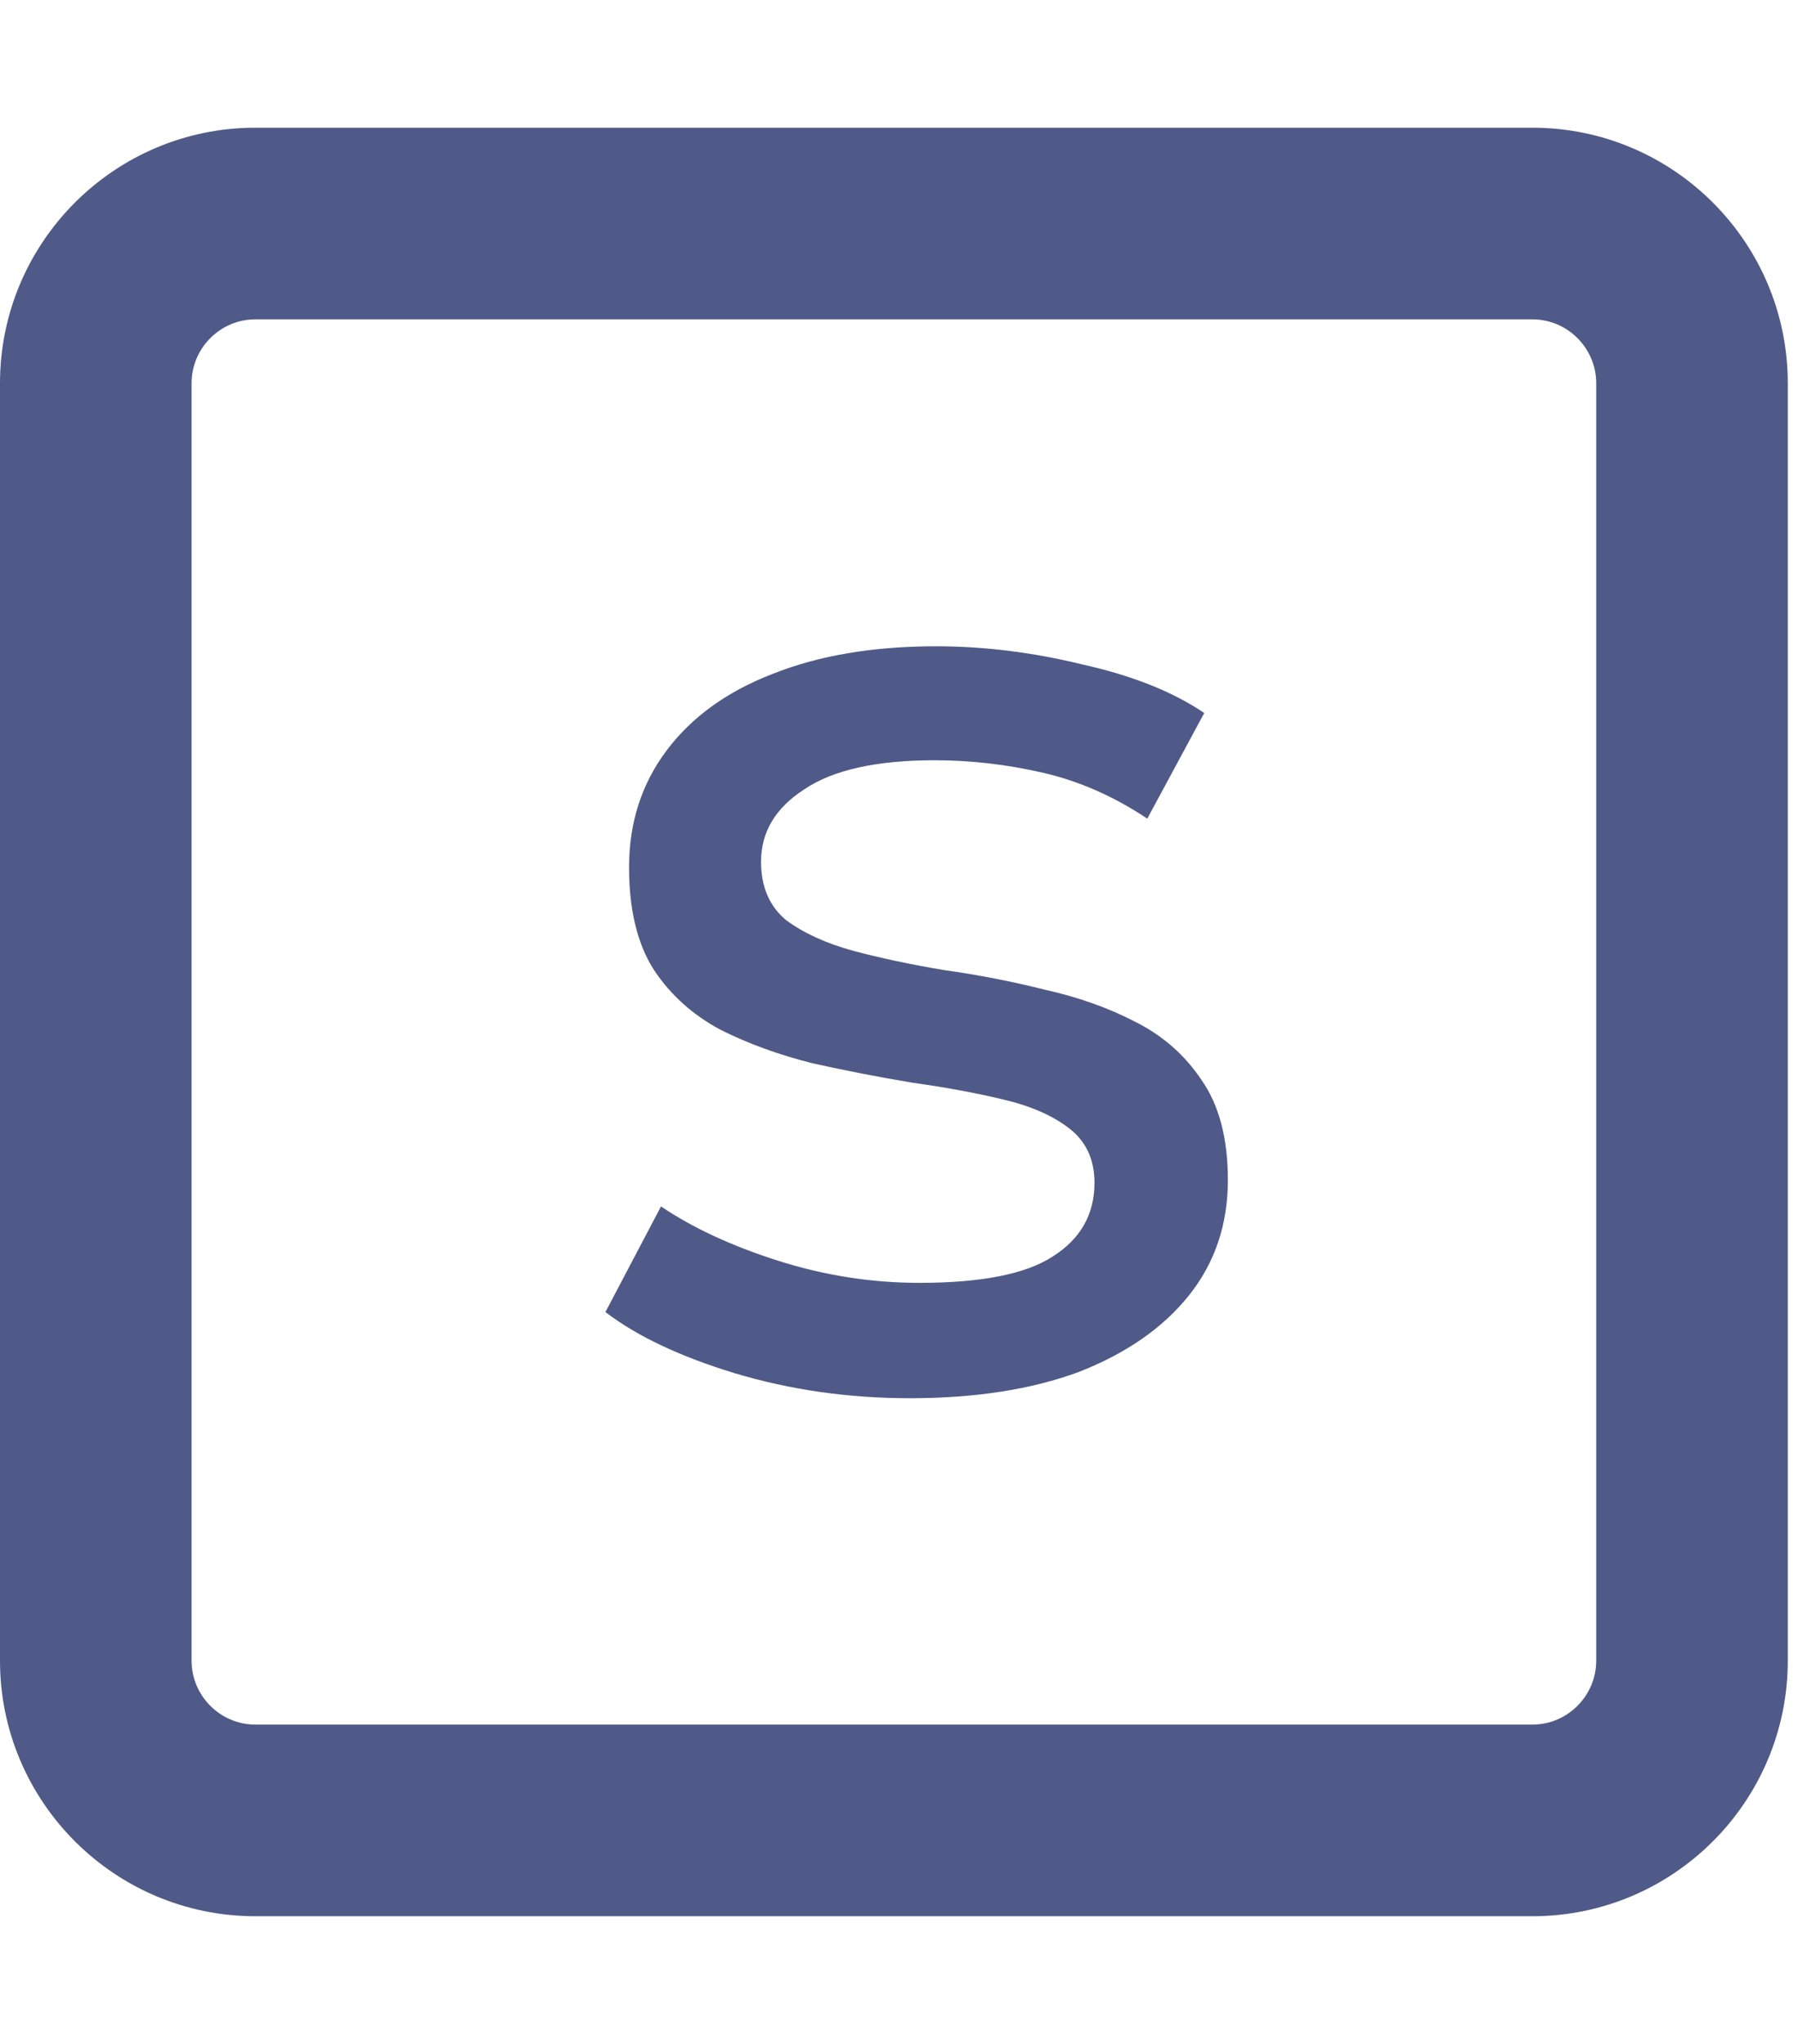 <svg width="22" height="25" viewBox="0 0 22 25" fill="none" xmlns="http://www.w3.org/2000/svg">
<g clip-path="url(#clip0_1_17)">
<path d="M18.75 3.906C19.18 3.906 19.531 4.258 19.531 4.688V20.312C19.531 20.742 19.18 21.094 18.75 21.094H3.125C2.695 21.094 2.344 20.742 2.344 20.312V4.688C2.344 4.258 2.695 3.906 3.125 3.906H18.75ZM3.125 1.562C1.401 1.562 0 2.964 0 4.688V20.312C0 22.036 1.401 23.438 3.125 23.438H18.75C20.474 23.438 21.875 22.036 21.875 20.312V4.688C21.875 2.964 20.474 1.562 18.75 1.562H3.125Z" fill="#4F5A88"/>
<path d="M11.131 17.102C10.383 17.102 9.669 17 8.989 16.796C8.32 16.592 7.793 16.343 7.408 16.048L8.088 14.756C8.473 15.017 8.949 15.238 9.516 15.419C10.083 15.6 10.661 15.691 11.25 15.691C12.009 15.691 12.553 15.583 12.882 15.368C13.222 15.153 13.392 14.852 13.392 14.467C13.392 14.184 13.29 13.963 13.086 13.804C12.882 13.645 12.61 13.526 12.27 13.447C11.941 13.368 11.573 13.3 11.165 13.243C10.757 13.175 10.349 13.096 9.941 13.005C9.533 12.903 9.159 12.767 8.819 12.597C8.479 12.416 8.207 12.172 8.003 11.866C7.799 11.549 7.697 11.129 7.697 10.608C7.697 10.064 7.85 9.588 8.156 9.18C8.462 8.772 8.893 8.46 9.448 8.245C10.015 8.018 10.683 7.905 11.454 7.905C12.043 7.905 12.638 7.979 13.239 8.126C13.851 8.262 14.35 8.46 14.735 8.721L14.038 10.013C13.63 9.741 13.205 9.554 12.763 9.452C12.321 9.35 11.879 9.299 11.437 9.299C10.723 9.299 10.19 9.418 9.839 9.656C9.488 9.883 9.312 10.177 9.312 10.54C9.312 10.846 9.414 11.084 9.618 11.254C9.833 11.413 10.105 11.537 10.434 11.628C10.774 11.719 11.148 11.798 11.556 11.866C11.964 11.923 12.372 12.002 12.78 12.104C13.188 12.195 13.556 12.325 13.885 12.495C14.225 12.665 14.497 12.903 14.701 13.209C14.916 13.515 15.024 13.923 15.024 14.433C15.024 14.977 14.865 15.447 14.548 15.844C14.231 16.241 13.783 16.552 13.205 16.779C12.627 16.994 11.936 17.102 11.131 17.102Z" fill="#4F5A88"/>
</g>
<defs>
<clipPath id="clip0_1_17">
<rect width="21.875" height="25" fill="white"/>
</clipPath>
</defs>
</svg>
